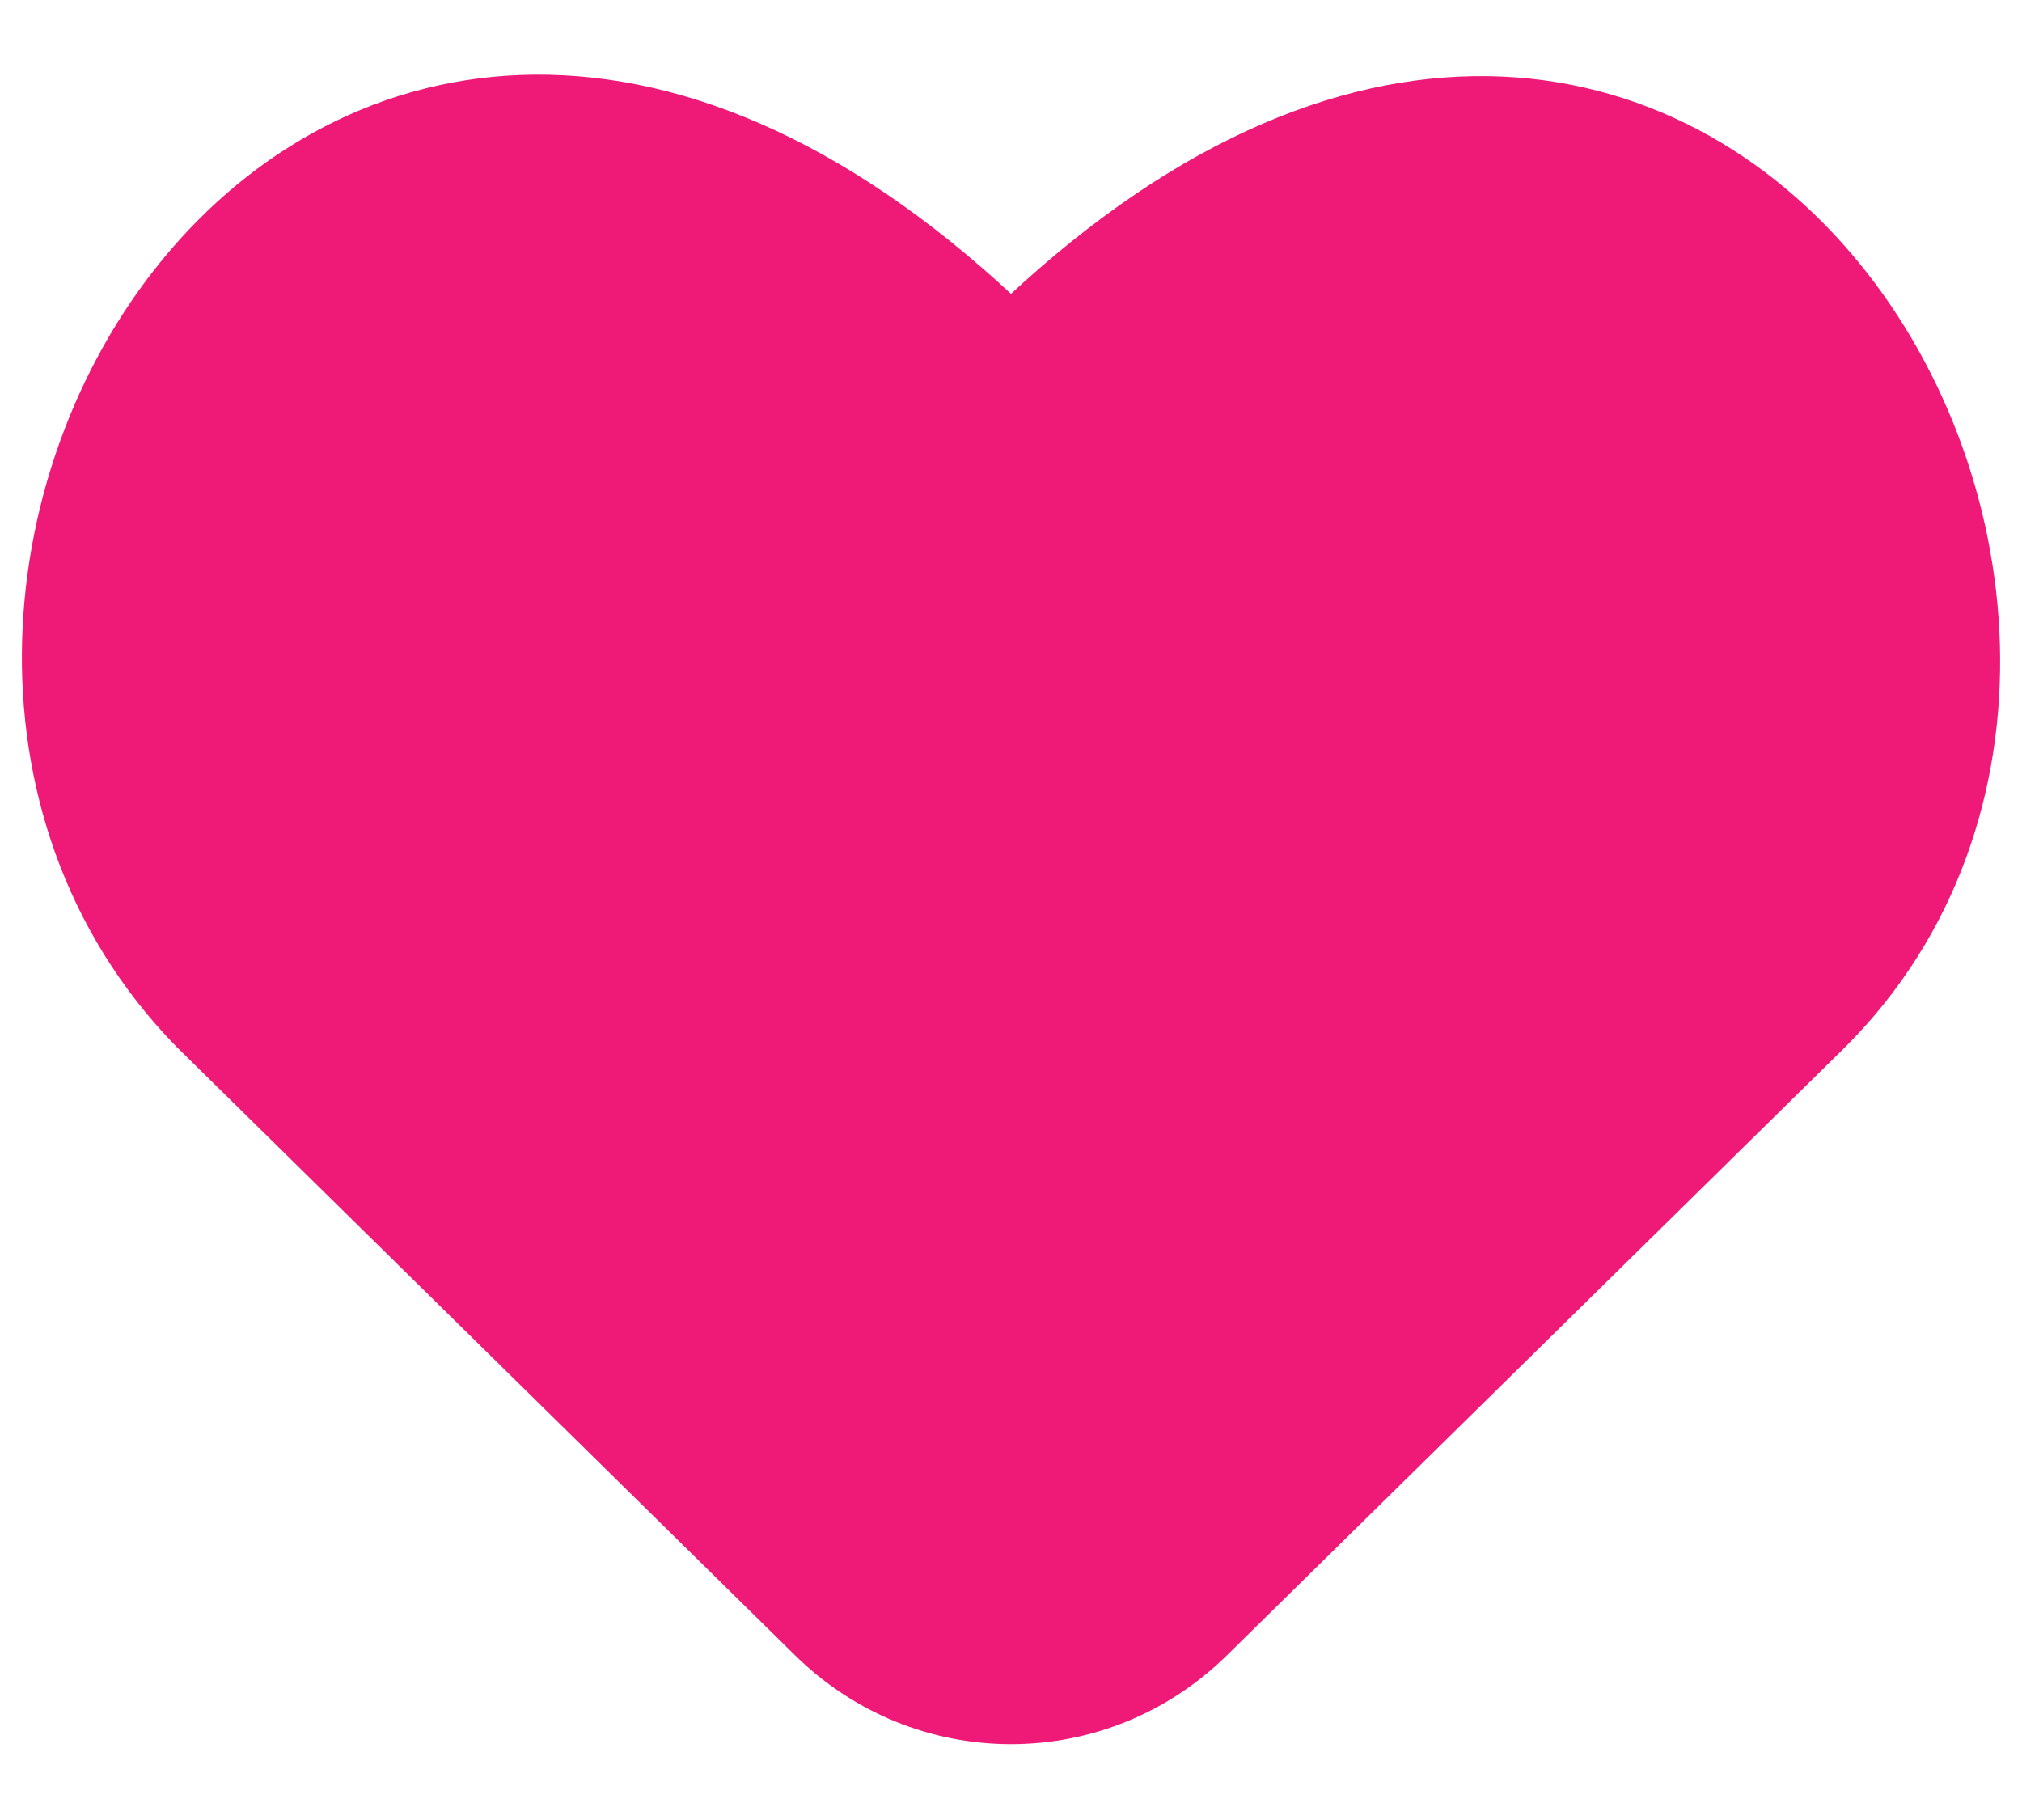 <svg version="1.2" xmlns="http://www.w3.org/2000/svg" viewBox="0 0 20 18" width="20" height="18">
	<title>hearts-symbol--entertainment-gaming-card-hearts-symbol</title>
	<style>
		.s0 { fill: #ef1a78;stroke: #ef1a78;stroke-linecap: round;stroke-linejoin: round } 
	</style>
	<path class="s0" d="m11.8 16c-1 1-2.6 1-3.6 0l-6.1-6c-4-4.1 1.3-13 7.9-6.4 6.6-6.6 11.9 2.4 7.9 6.4z"/>
</svg>